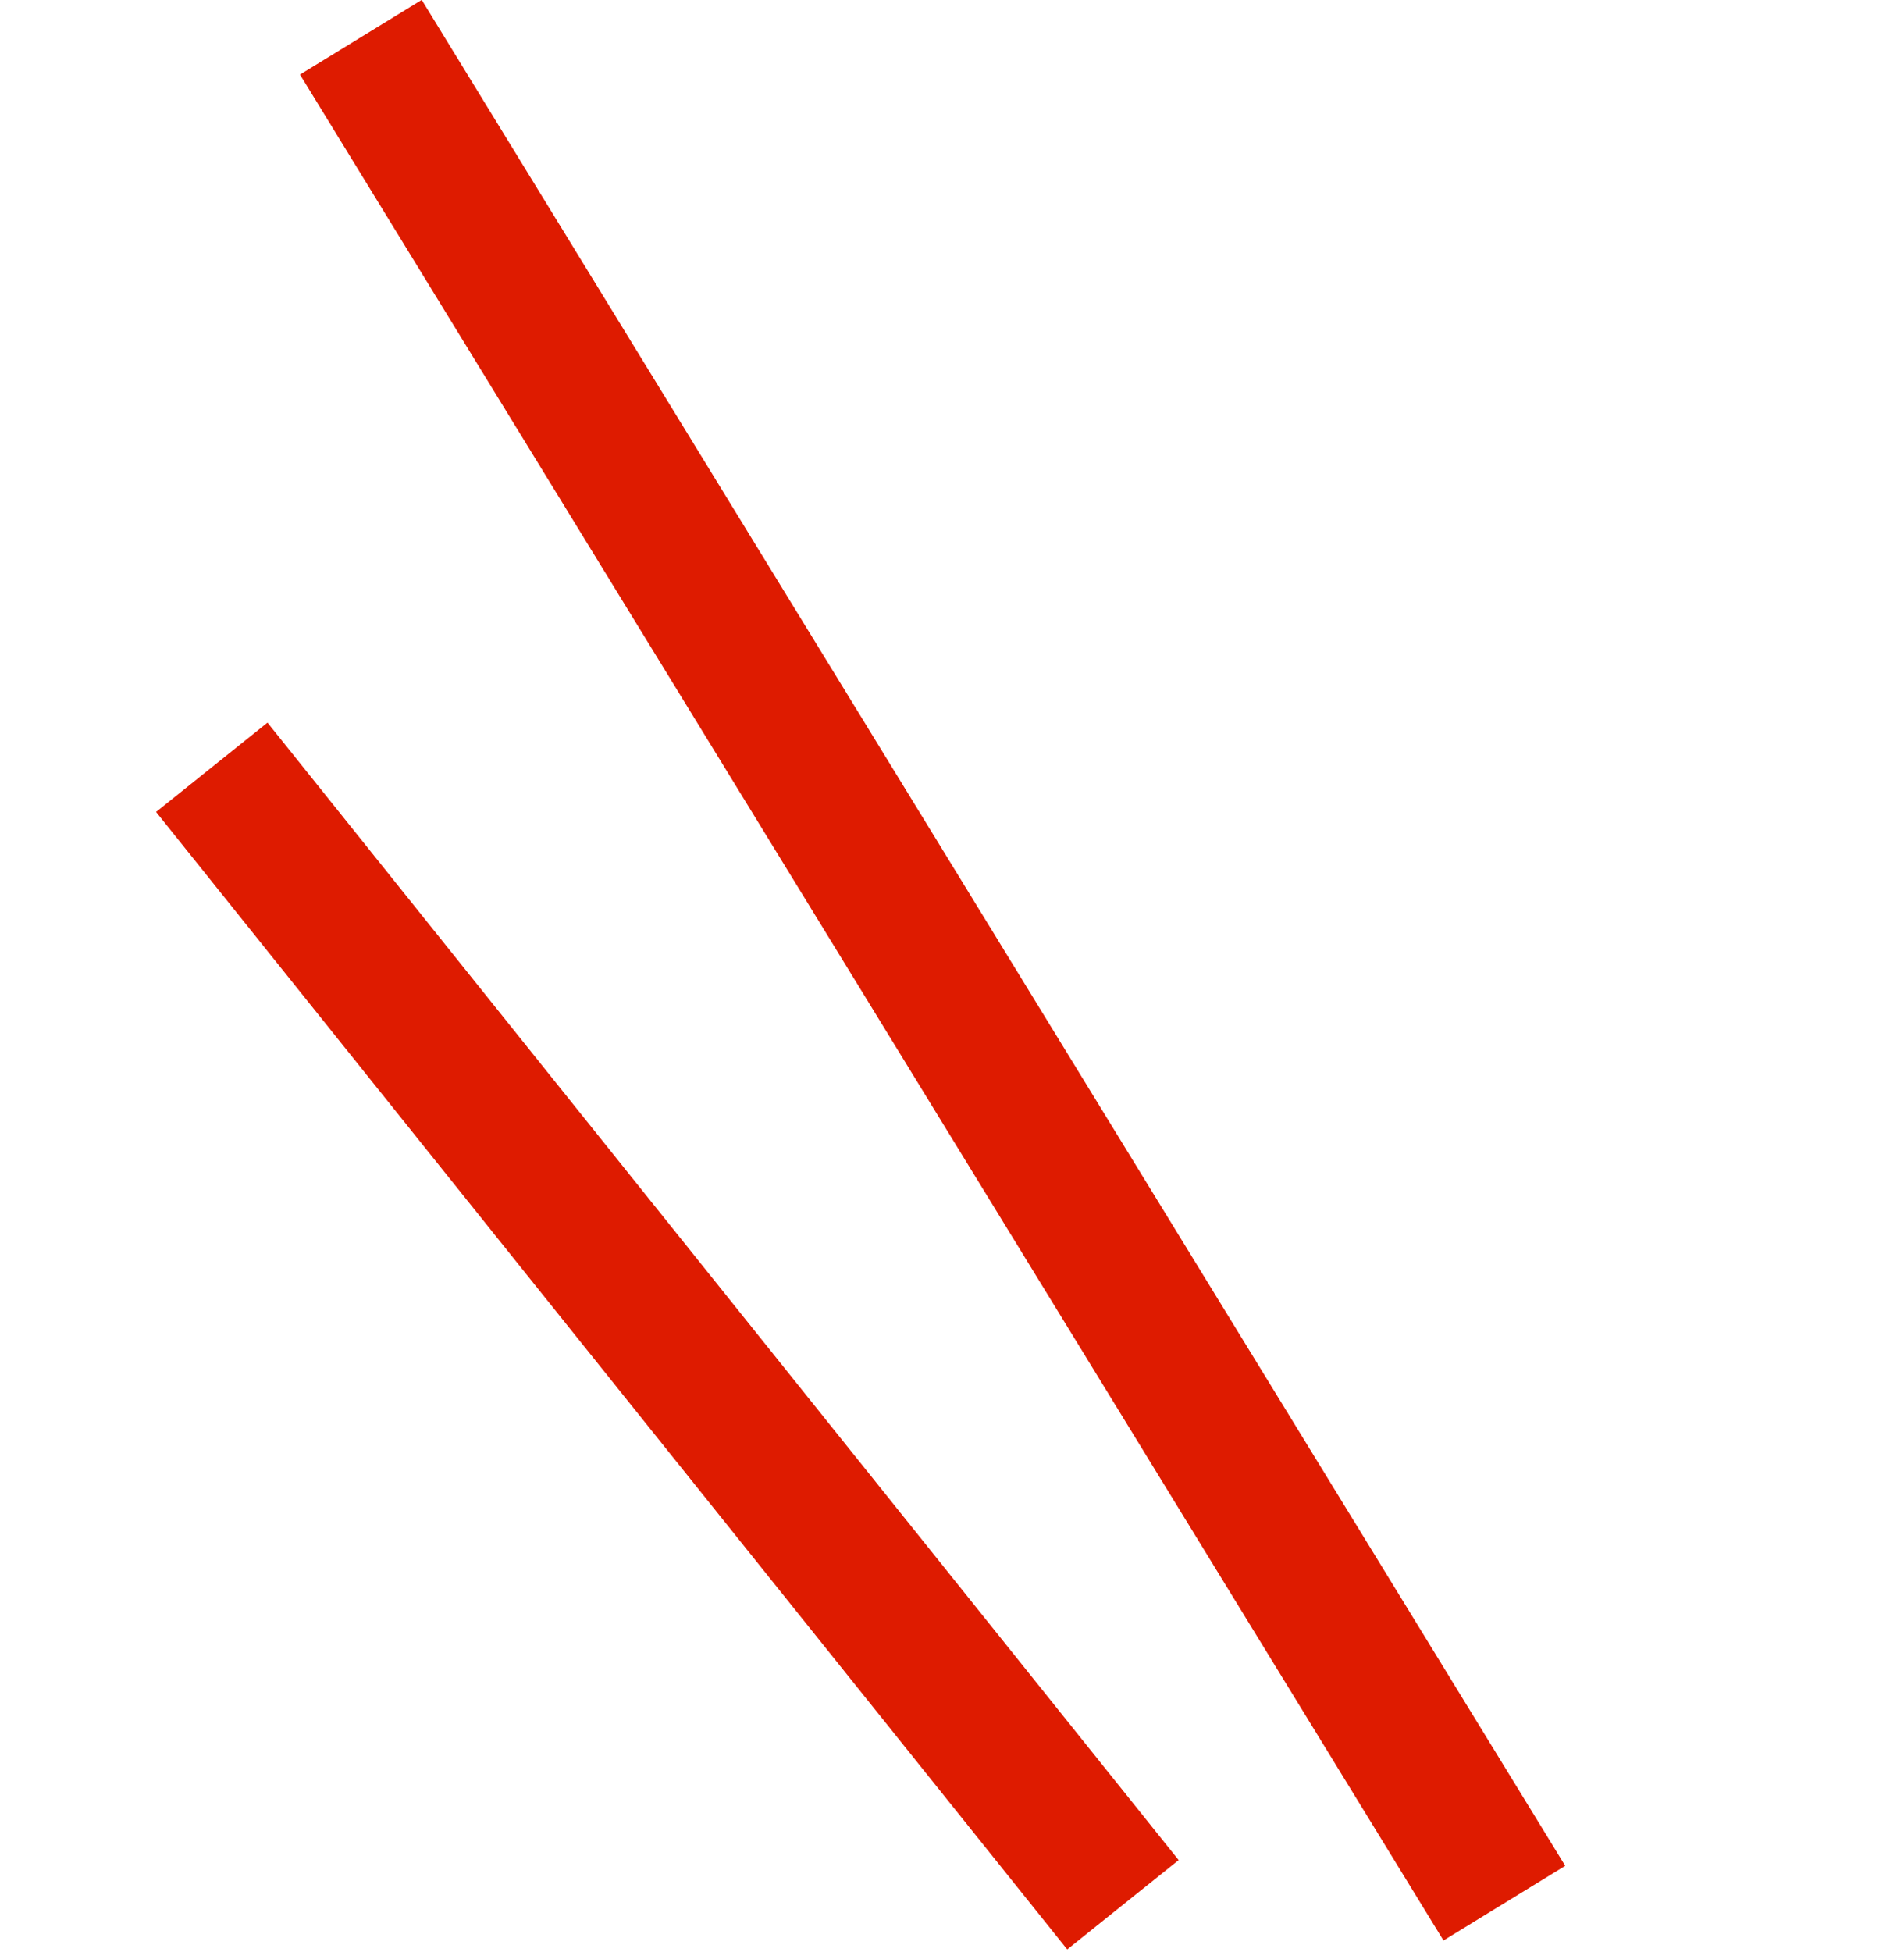 <svg width="40" height="41" viewBox="0 0 40 41" fill="none" xmlns="http://www.w3.org/2000/svg">
<path d="M7.581 0.782L31.604 39.966" stroke="#DE1B00" stroke-width="3"/>
<path d="M4.449 16.113L23.591 40" stroke="#DE1B00" stroke-width="3"/>
</svg>
